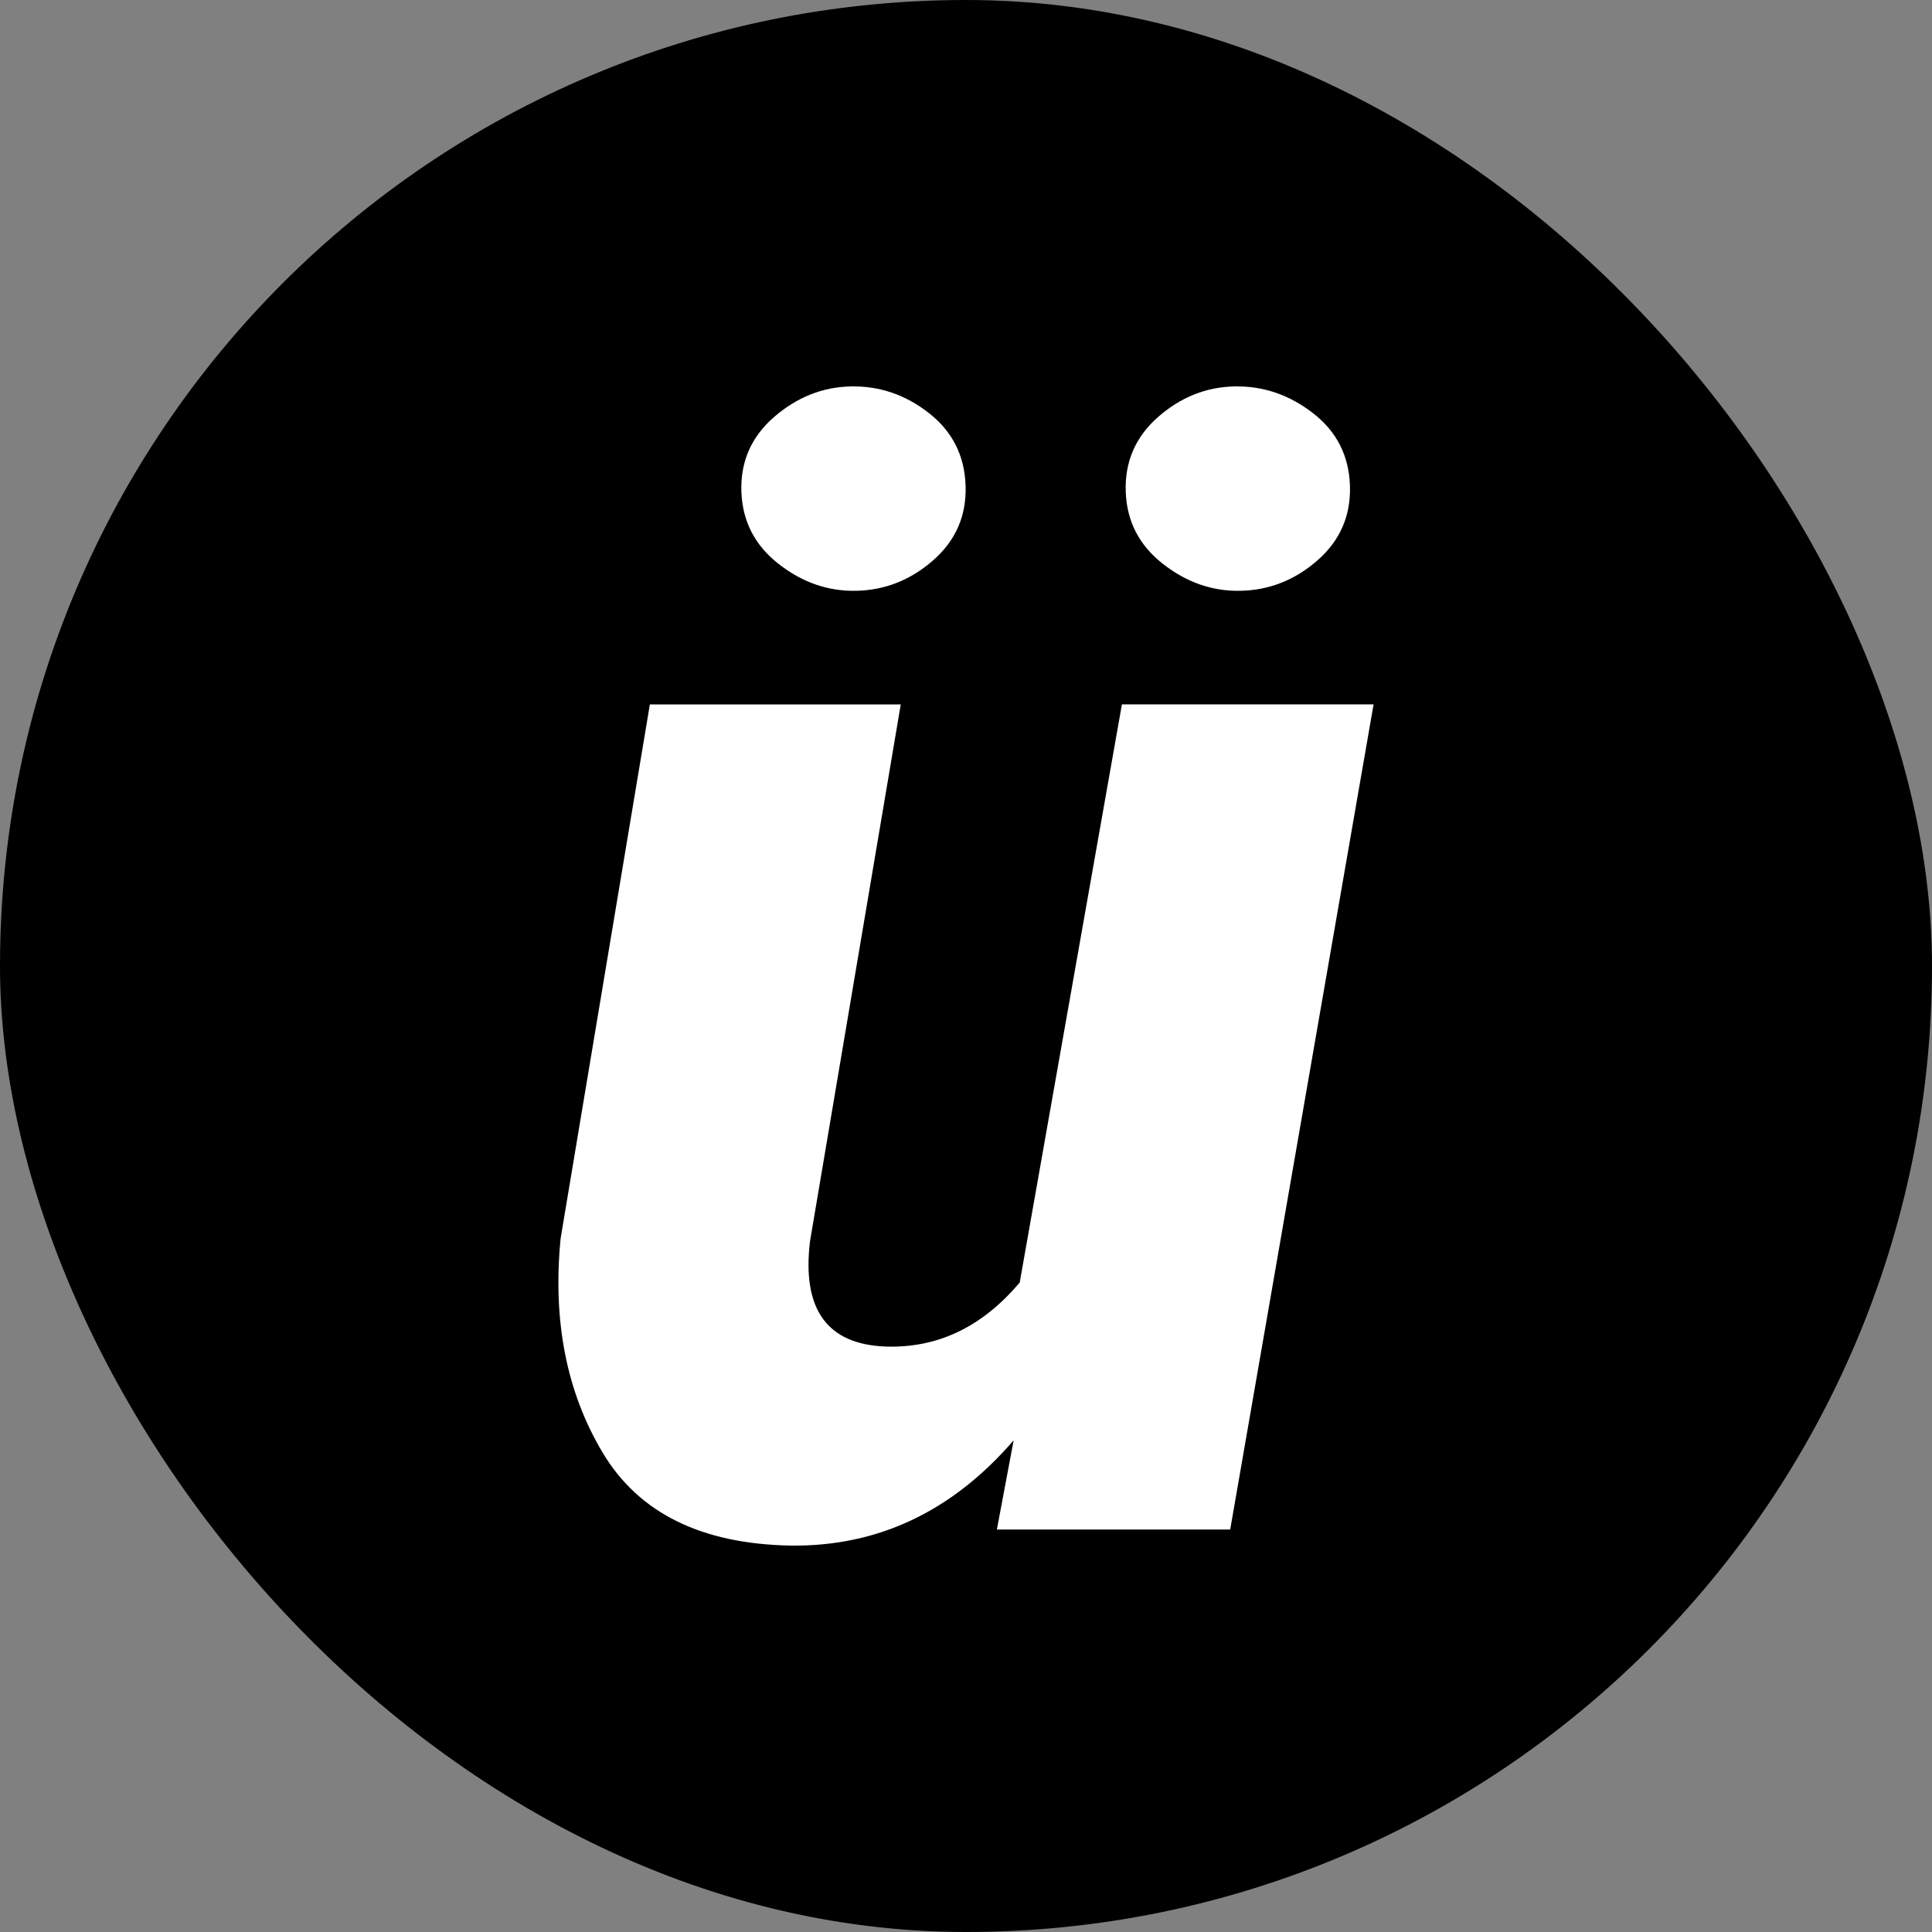 <?xml version="1.0" encoding="UTF-8"?>
<svg id="_레이어_1" data-name="레이어 1" xmlns="http://www.w3.org/2000/svg" viewBox="0 0 1000 1000">
  <rect x="0" y="0" width="1000" height="1000" fill="#808080" stroke="none"/>
  <defs>
    <style>
      .cls-1 {
        fill: #fff;
      }
    </style>
  </defs>
  <rect x="0" y="0" width="1000" height="1000" rx="500" ry="500"/>
  <path class="cls-1" d="M515.98,791.7l8.68-46.18c-31.84,36.85-70.26,55-115.26,54.47-46.32-.79-78.82-16.84-97.5-48.16-18.69-31.31-25.92-68.29-21.71-110.92l46.18-276.31h129.86l-46.97,277.88c-4.21,35,8.68,53.16,38.68,54.47,27.1,1.05,50.39-10,69.87-33.16l52.89-299.2h130.26l-74.21,427.09h-120.79ZM383.74,254.48c-.53-15.52,5.13-28.42,16.97-38.68,11.84-10.26,25.13-15.52,39.87-15.79,14.73-.26,28.15,4.34,40.26,13.82,12.1,9.47,18.42,21.98,18.95,37.5.52,15.53-5.07,28.42-16.78,38.68-11.71,10.26-25.06,15.53-40.06,15.79-14.48.27-27.83-4.4-40.06-14.01-12.24-9.6-18.62-22.04-19.14-37.3ZM582.68,254.48c-.53-15.52,5.07-28.42,16.78-38.68,11.71-10.26,24.93-15.52,39.67-15.79,14.73-.26,28.22,4.34,40.46,13.82,12.24,9.47,18.61,21.98,19.14,37.5.52,15.53-5.07,28.42-16.77,38.68-11.71,10.26-25.07,15.53-40.07,15.79-14.48.27-27.83-4.4-40.06-14.01-12.24-9.6-18.62-22.04-19.15-37.3Z"/>
</svg>